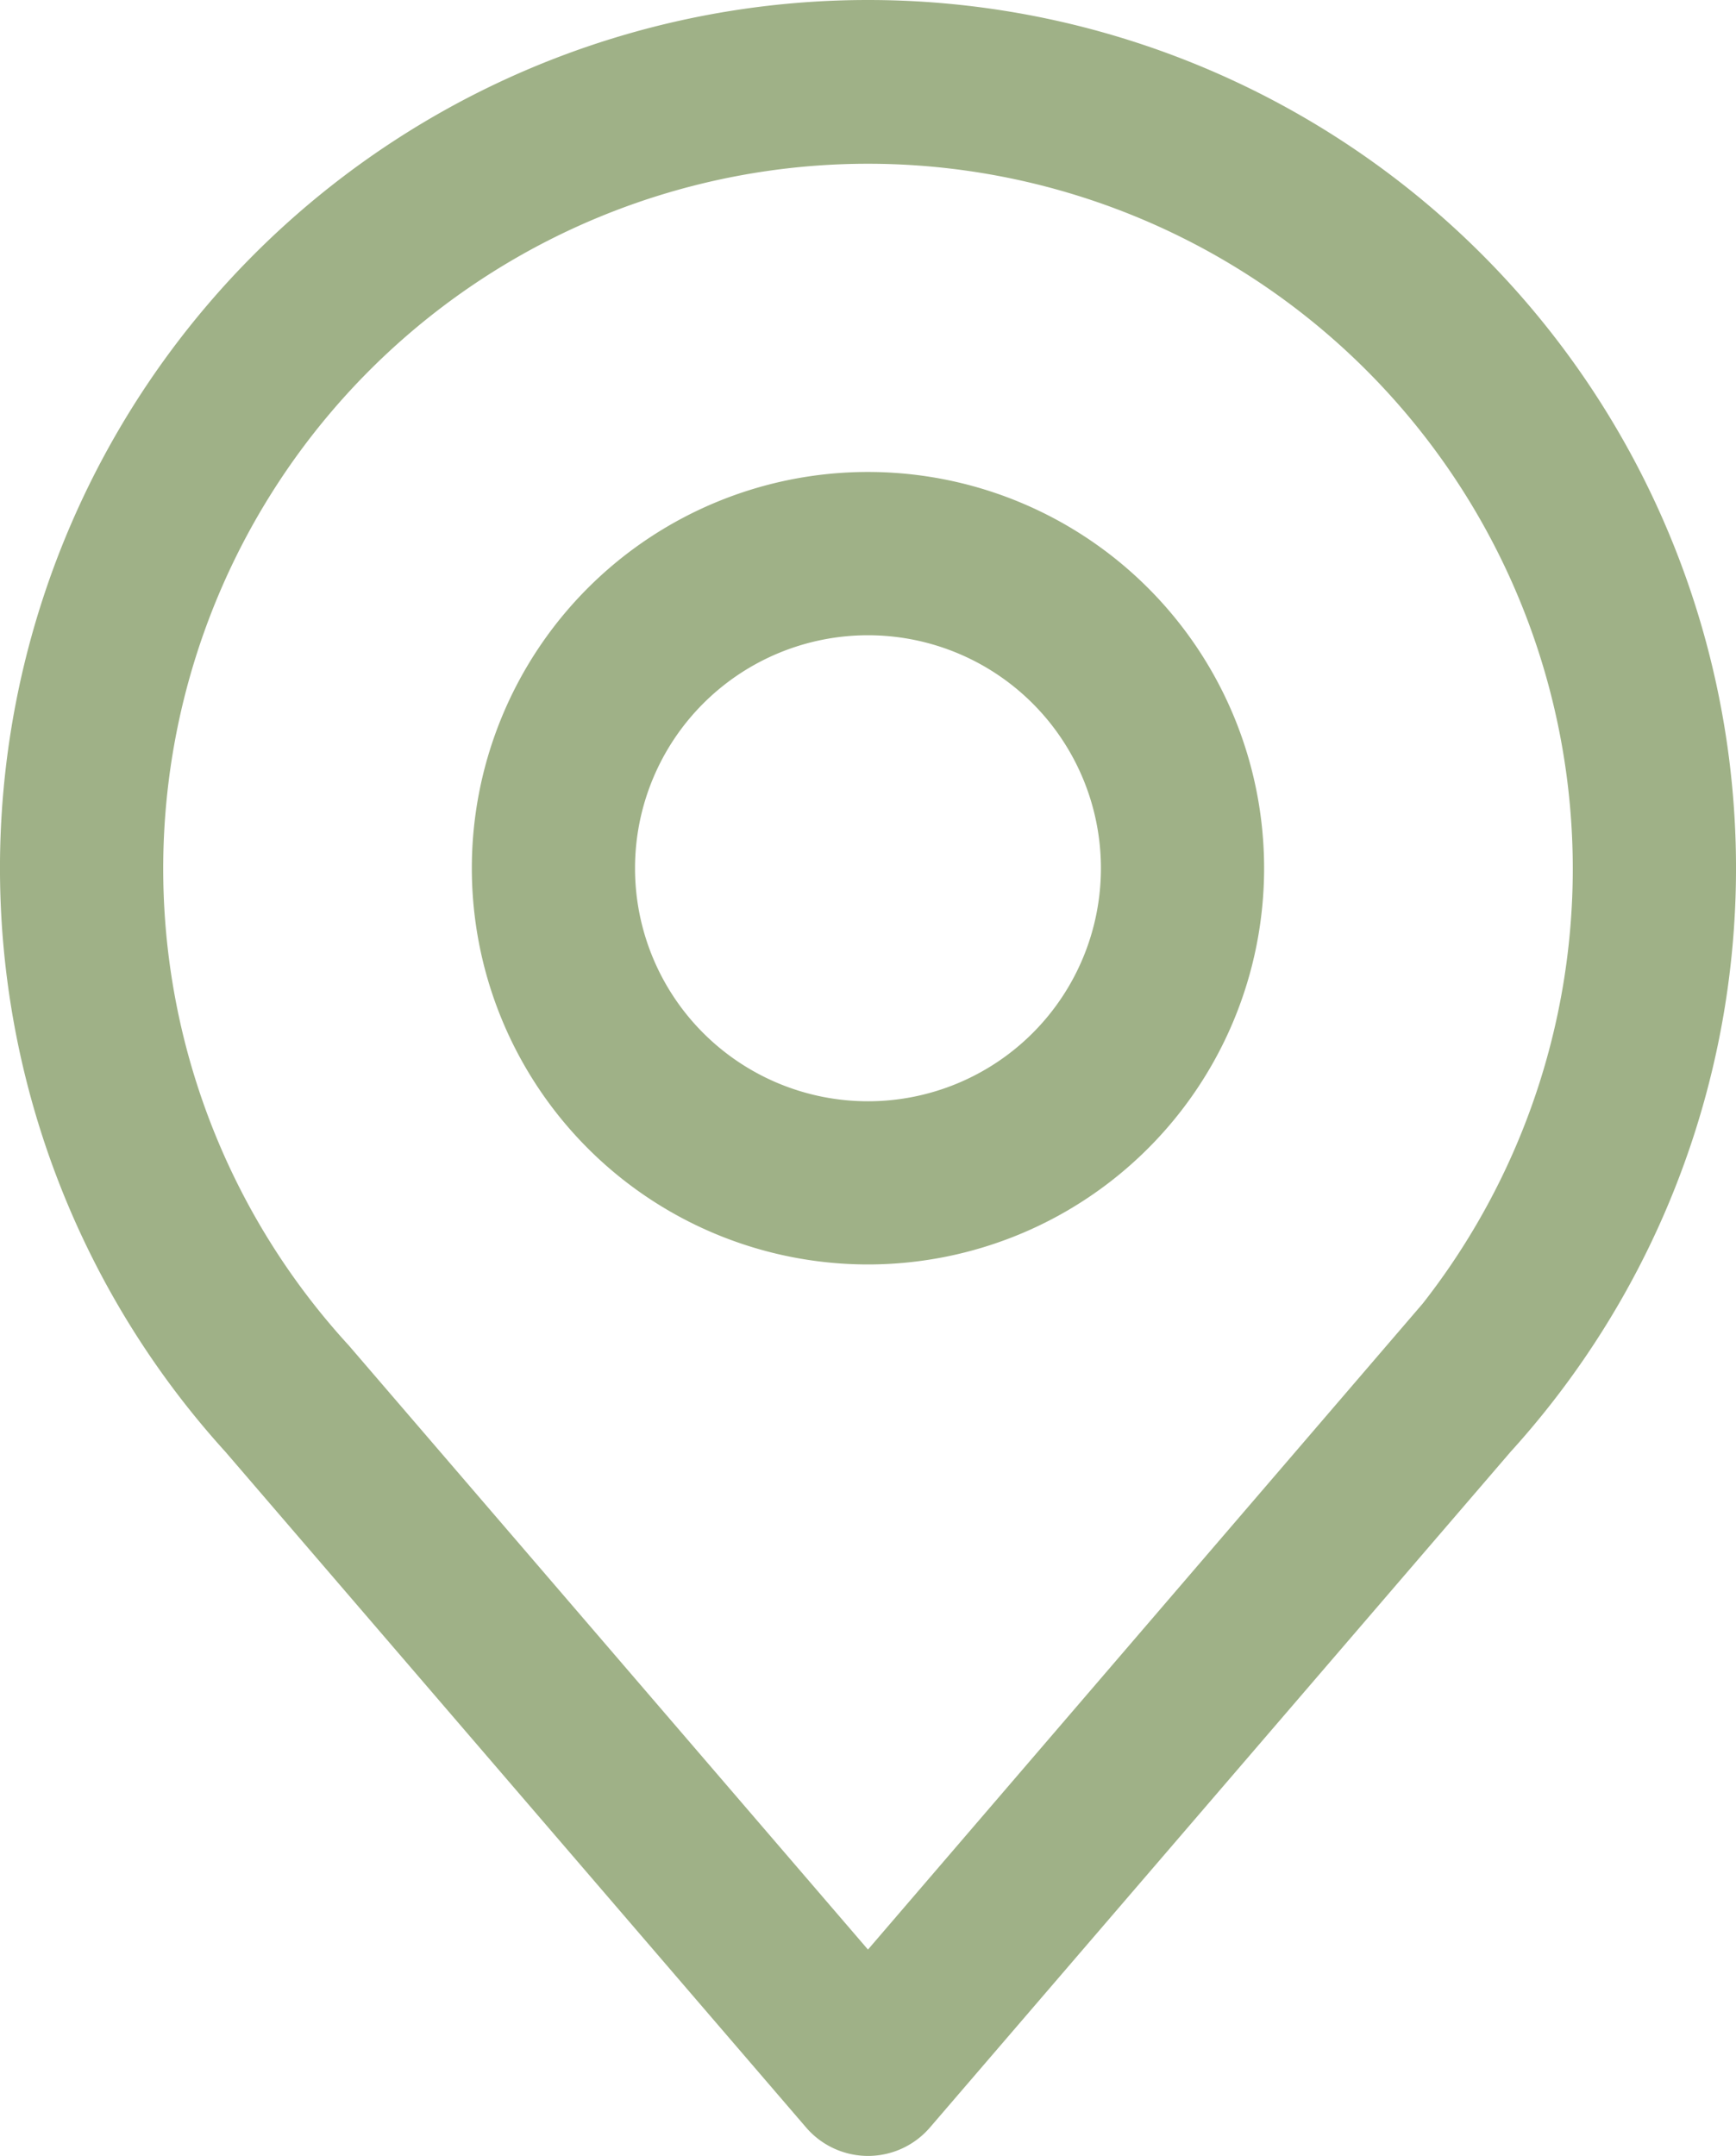 <svg xmlns="http://www.w3.org/2000/svg" width="29.765" height="36.955" viewBox="0 0 29.765 36.955">
  <g id="Icons" transform="translate(0.5 0.5)">
    <path id="Path_242" data-name="Path 242"
      d="M23.382,5A14.381,14.381,0,0,0,12.739,29.054L22.7,40.641a.9.9,0,0,0,1.366,0l9.96-11.587A14.381,14.381,0,0,0,23.382,5Zm9.277,22.885-9.277,10.8L14.106,27.894a12.584,12.584,0,1,1,18.553,0Z"
      transform="translate(-9 -5)" fill="#9fb187" stroke="#9fb187" stroke-width="1" />
    <path id="Path_243" data-name="Path 243"
      d="M24.292,14a6.292,6.292,0,1,0,6.292,6.292A6.292,6.292,0,0,0,24.292,14Zm0,10.787a4.494,4.494,0,1,1,4.494-4.494,4.494,4.494,0,0,1-4.494,4.494Z"
      transform="translate(-9.91 -5.91)" fill="#9fb187" stroke="#9fb187" stroke-width="1" />
  </g>
</svg>